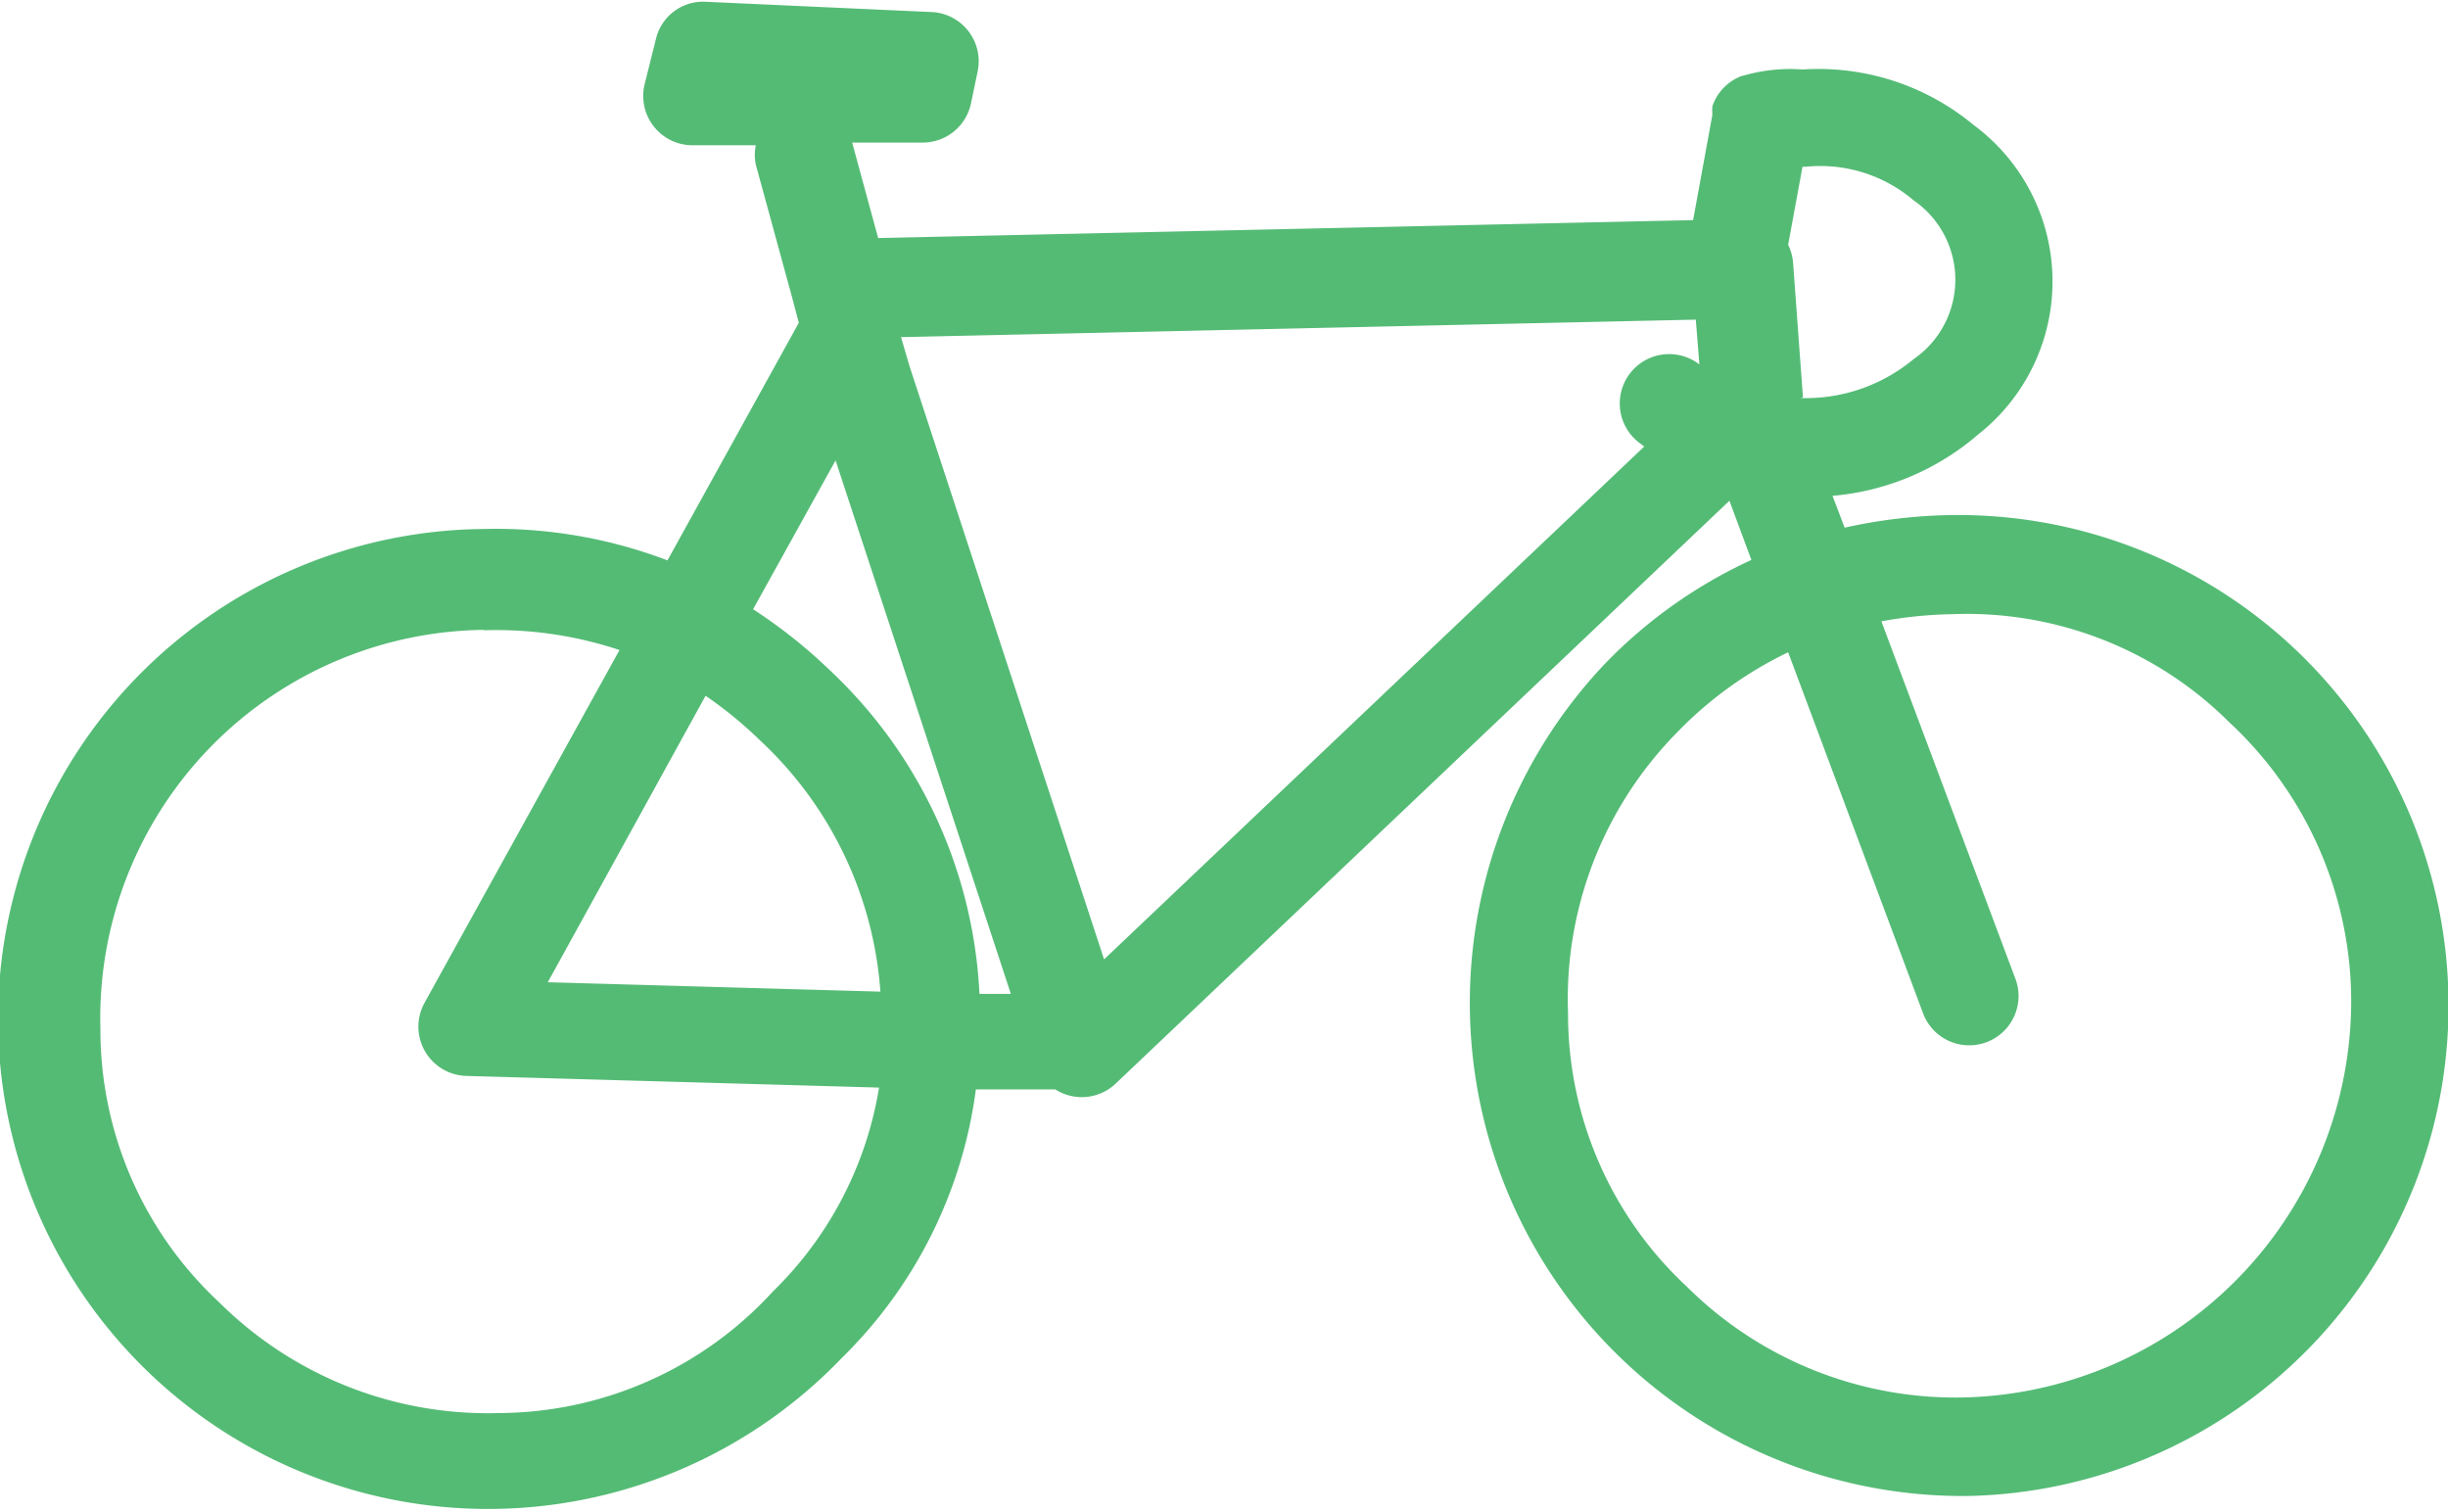 <svg id="Layer_1" data-name="Layer 1" xmlns="http://www.w3.org/2000/svg" viewBox="0 0 54.61 33.72">
  <title>bike_icon</title>
  <g id="_Group_" data-name="&lt;Group&gt;">
    <g id="_Group_2" data-name="&lt;Group&gt;">
      <path id="_Compound_Path_" data-name="&lt;Compound Path&gt;" d="M334.9,361.2a11,11,0,0,1-8.11-18.54,10.81,10.81,0,0,1,3.29-2.34L329.59,339,315.9,352a1.1,1.1,0,0,1-1.35.13l-1.77,0a10.26,10.26,0,0,1-3,6,10.93,10.93,0,1,1-8-18.5,10.76,10.76,0,0,1,4.12.7l2.93-5.3-0.14-.53v0l-0.82-3a1.09,1.09,0,0,1,0-.43l-1.39,0a1.1,1.1,0,0,1-1.09-1.36l0.25-1a1.08,1.08,0,0,1,1.12-.84l5.06,0.23a1.1,1.1,0,0,1,1,1.32l-0.15.72a1.1,1.1,0,0,1-1.05.87l-1.6,0,0.58,2.13,18.18-.4,0.43-2.35a1.1,1.1,0,0,1,0-.19,1.09,1.09,0,0,1,.24-0.4,1.1,1.1,0,0,1,.4-0.27l0.19-.05a3.75,3.75,0,0,1,1.18-.1,5.42,5.42,0,0,1,3.82,1.24,4.34,4.34,0,0,1,.1,6.9,5.71,5.71,0,0,1-3.25,1.37l0.27,0.71a11.82,11.82,0,0,1,2.32-.28A10.93,10.93,0,0,1,334.9,361.2Zm-4-18.82a8.65,8.65,0,0,0-2.49,1.8,8.47,8.47,0,0,0-2.42,6.25,8.3,8.3,0,0,0,2.65,6.1,8.5,8.5,0,0,0,6.25,2.47,8.85,8.85,0,0,0,8.57-8.9,8.5,8.5,0,0,0-2.71-6.15,8.3,8.3,0,0,0-6.19-2.42,9.51,9.51,0,0,0-1.58.16l3,8a1.1,1.1,0,0,1-2.06.77Zm-29.08-.5a8.66,8.66,0,0,0-8.57,8.9,8.3,8.3,0,0,0,2.65,6.1,8.5,8.5,0,0,0,6.25,2.47,8.33,8.33,0,0,0,6.1-2.71,8.19,8.19,0,0,0,2.37-4.55l-9.21-.26a1.1,1.1,0,0,1-.93-1.63l4.35-7.87A8.69,8.69,0,0,0,301.78,341.89ZM312.86,350h0.7l-3.91-11.9-1.84,3.32a11.41,11.41,0,0,1,1.68,1.33A10.61,10.61,0,0,1,312.86,350Zm-9.63-.26,7.42,0.21a8.48,8.48,0,0,0-2.68-5.6,9.18,9.18,0,0,0-1.22-1ZM311.3,336l4.34,13.23,12.05-11.44-0.12-.09a1.1,1.1,0,0,1,1.35-1.74l-0.08-1-17.73.39Zm19.89,0.71h0.16a3.76,3.76,0,0,0,2.35-.87,2.15,2.15,0,0,0,0-3.54,3.21,3.21,0,0,0-2.41-.75h-0.07l-0.32,1.74a1.11,1.11,0,0,1,.11.4l0.22,3h0Z" transform="translate(-291.01 -327.83)" style="fill: #54bb75"/>
    </g>
  </g>
</svg>
